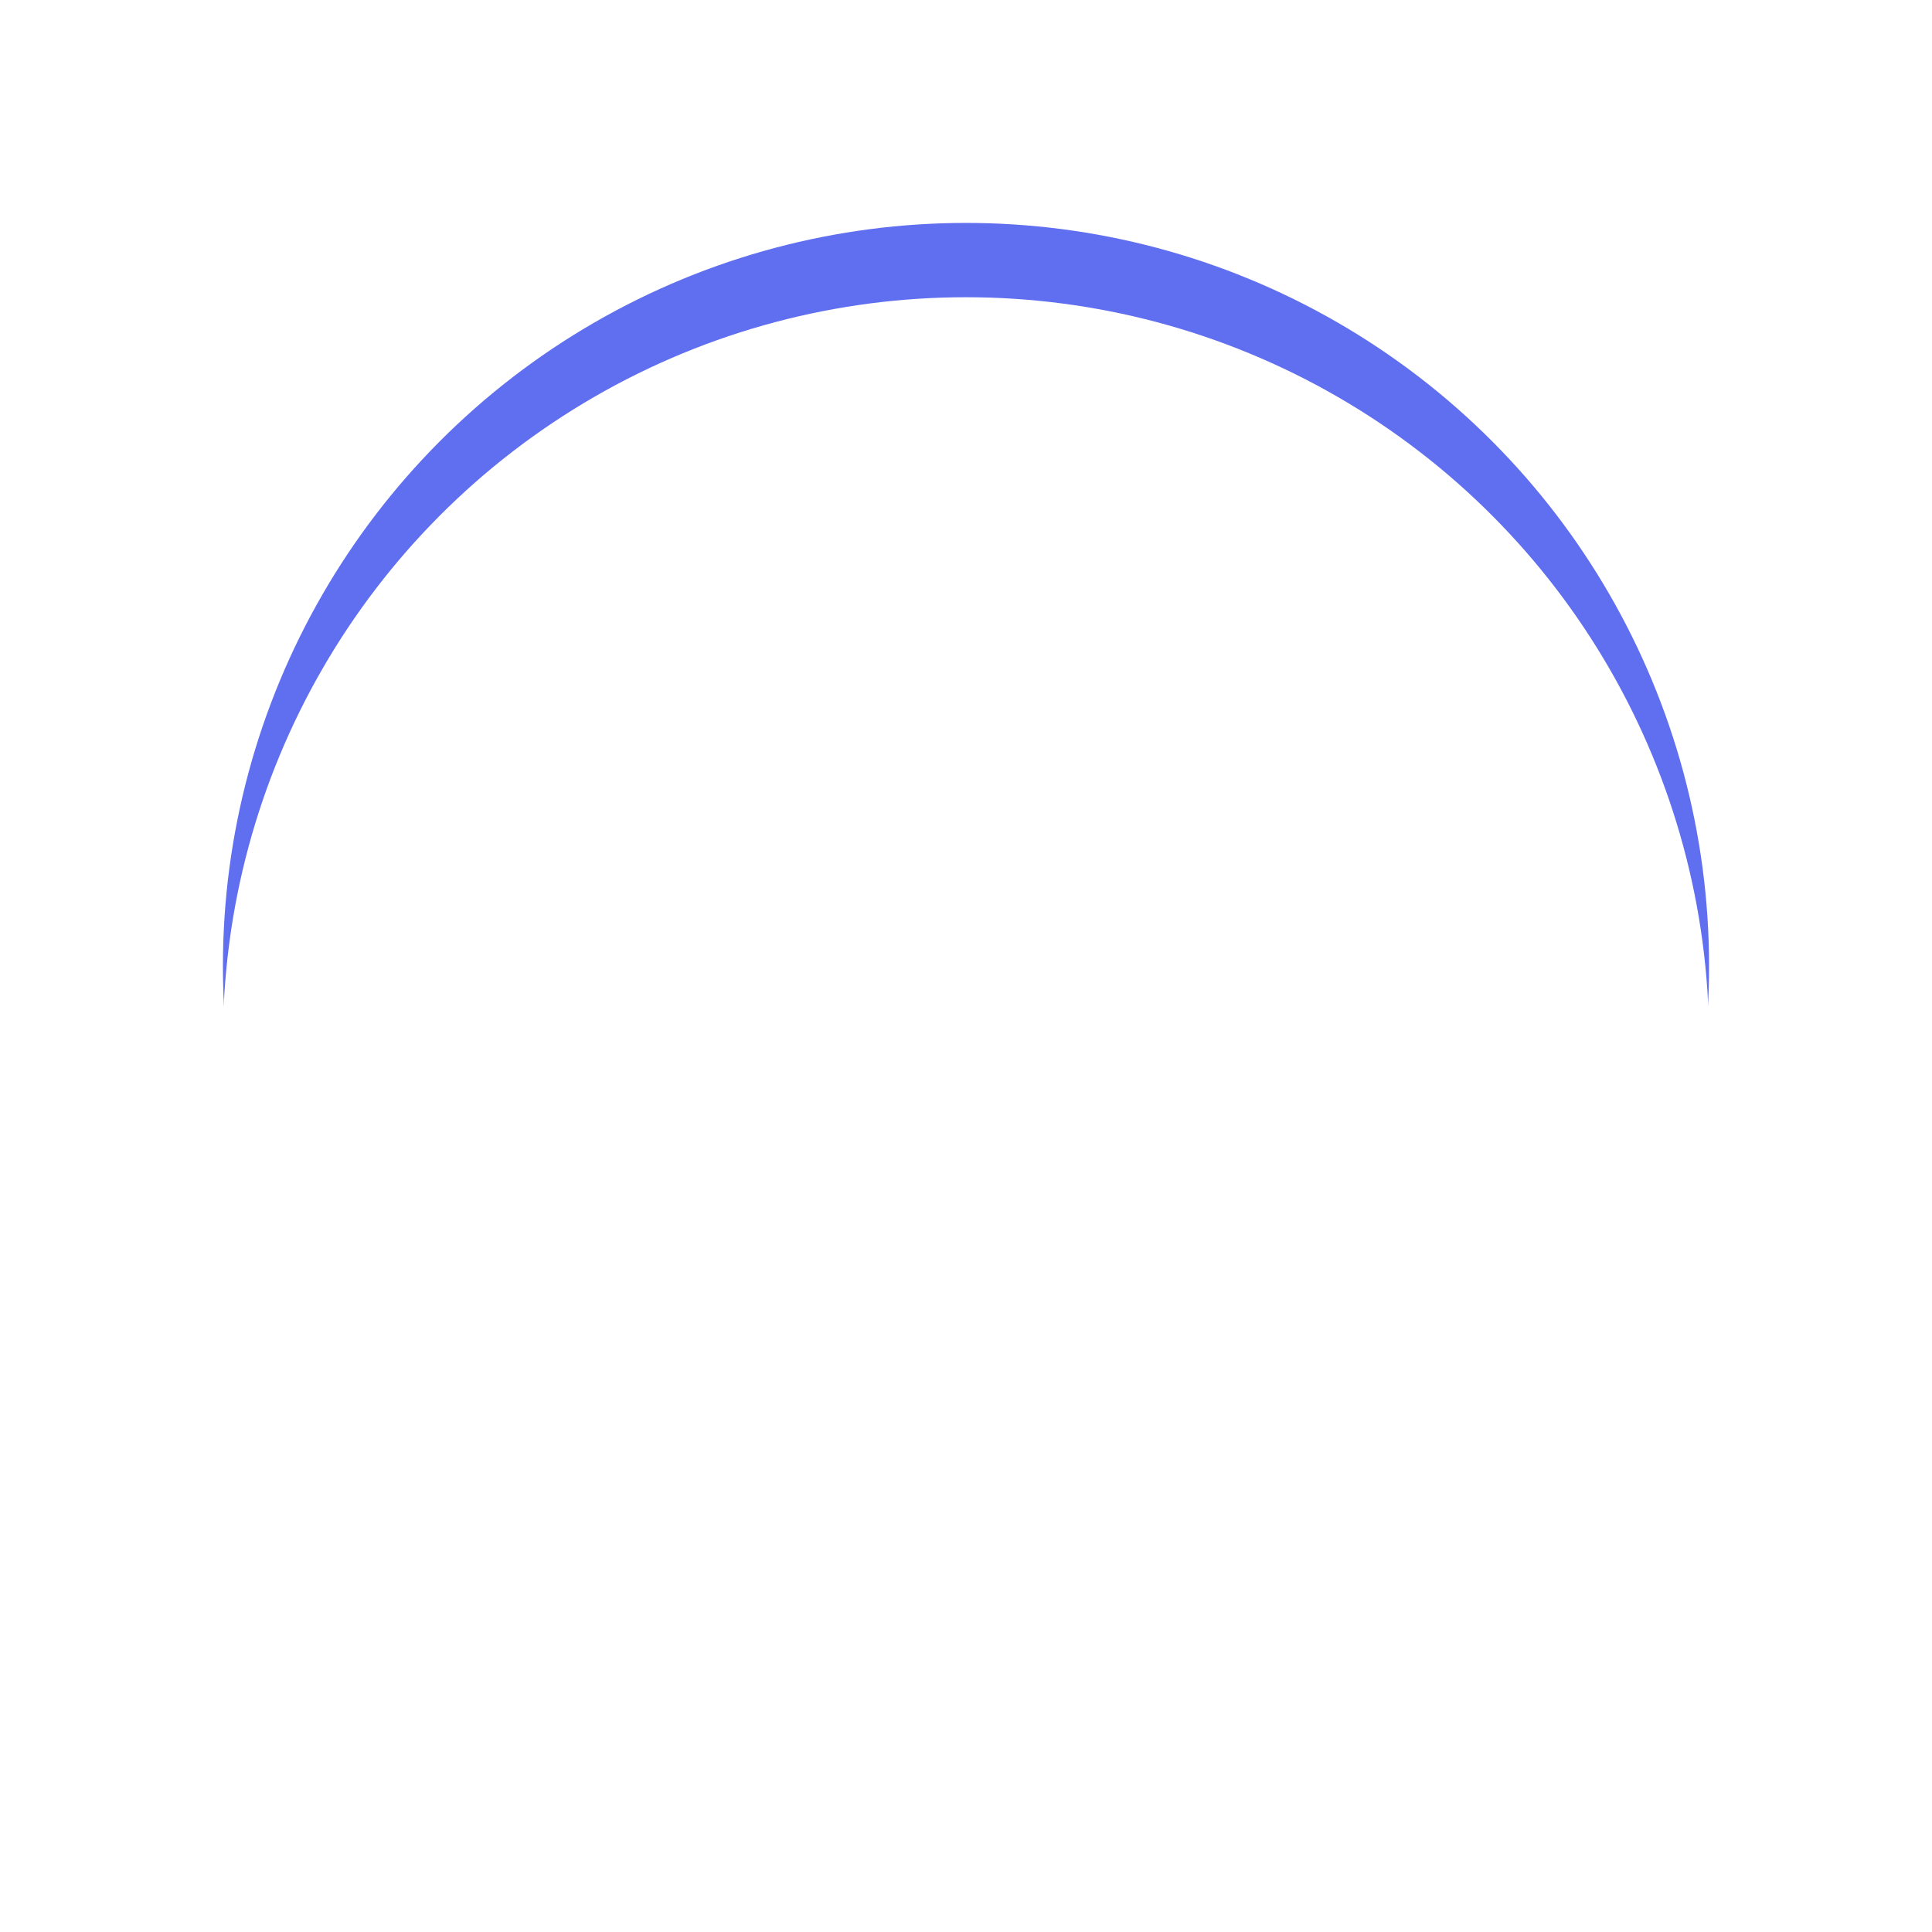 <svg xmlns="http://www.w3.org/2000/svg" xmlns:xlink="http://www.w3.org/1999/xlink" width="78.001" height="78" viewBox="0 0 78.001 78">
  <defs>
    <filter id="Ellipse_1469" x="0" y="0" width="78.001" height="78" filterUnits="userSpaceOnUse">
      <feOffset input="SourceAlpha"/>
      <feGaussianBlur stdDeviation="3" result="blur"/>
      <feFlood flood-opacity="0.161"/>
      <feComposite operator="in" in2="blur"/>
      <feComposite in="SourceGraphic"/>
    </filter>
    <filter id="Ellipse_1469-2" x="0" y="0" width="78.001" height="78" filterUnits="userSpaceOnUse">
      <feOffset dy="3" input="SourceAlpha"/>
      <feGaussianBlur stdDeviation="3" result="blur-2"/>
      <feFlood flood-opacity="0.161" result="color"/>
      <feComposite operator="out" in="SourceGraphic" in2="blur-2"/>
      <feComposite operator="in" in="color"/>
      <feComposite operator="in" in2="SourceGraphic"/>
    </filter>
  </defs>
  <g id="Group_99323" data-name="Group 99323" transform="translate(86 -1064)">
    <g id="Group_99313" data-name="Group 99313" transform="translate(9852.286 -4236.535)">
      <g id="Group_99088" data-name="Group 99088" transform="translate(-9929.286 5309.535)">
        <g data-type="innerShadowGroup">
          <g transform="matrix(1, 0, 0, 1, -9, -9)" filter="url(#Ellipse_1469)">
            <ellipse id="Ellipse_1469-3" data-name="Ellipse 1469" cx="30" cy="30" rx="30" ry="30" transform="translate(9 9)" fill="#606ef0"/>
          </g>
          <g transform="matrix(1, 0, 0, 1, -9, -9)" filter="url(#Ellipse_1469-2)">
            <ellipse id="Ellipse_1469-4" data-name="Ellipse 1469" cx="30" cy="30" rx="30" ry="30" transform="translate(9 9)" fill="#fff"/>
          </g>
        </g>
      </g>
    </g>
    <g id="Group_99322" data-name="Group 99322" transform="translate(-0.001 3.782)">
      <path id="Path_205540" data-name="Path 205540" d="M177.354,377.09c8.152,1.168,10.268,5.957,10.268,11.69H158.76c0-5.733,2.116-10.522,10.268-11.69a4.877,4.877,0,0,0,8.326,0Z" transform="translate(-220.19 729.471)" fill="#fff" fill-rule="evenodd"/>
      <path id="Path_205541" data-name="Path 205541" d="M247.392,162.57a8.908,8.908,0,1,1-13.07,0,55.613,55.613,0,0,0,13.07,0Z" transform="translate(-287.856 927.803)" fill="#fff" fill-rule="evenodd"/>
      <path id="Path_205542" data-name="Path 205542" d="M276.463,118.94v2.172a55.627,55.627,0,0,1-13.071,0V118.94L267.955,120a8.372,8.372,0,0,0,3.945,0Z" transform="translate(-316.927 968.14)" fill="#fff" fill-rule="evenodd"/>
      <path id="Path_205543" data-name="Path 205543" d="M151.549,31.172l12.7-2.937a8.364,8.364,0,0,1,3.945,0l12.7,2.937a.422.422,0,0,1,0,.822l-2.625.607v5.243l1.414,2.45a.711.711,0,1,1-1.23.713l-.184-.319v.367a.713.713,0,0,1-1.426,0v-.368l-.184.319a.711.711,0,1,1-1.23-.713l1.414-2.45V32.93l-8.65,2a8.372,8.372,0,0,1-3.945,0l-12.7-2.937a.422.422,0,0,1,0-.822Z" transform="translate(-213.221 1052.219)" fill="#fff" fill-rule="evenodd"/>
    </g>
  </g>
</svg>
